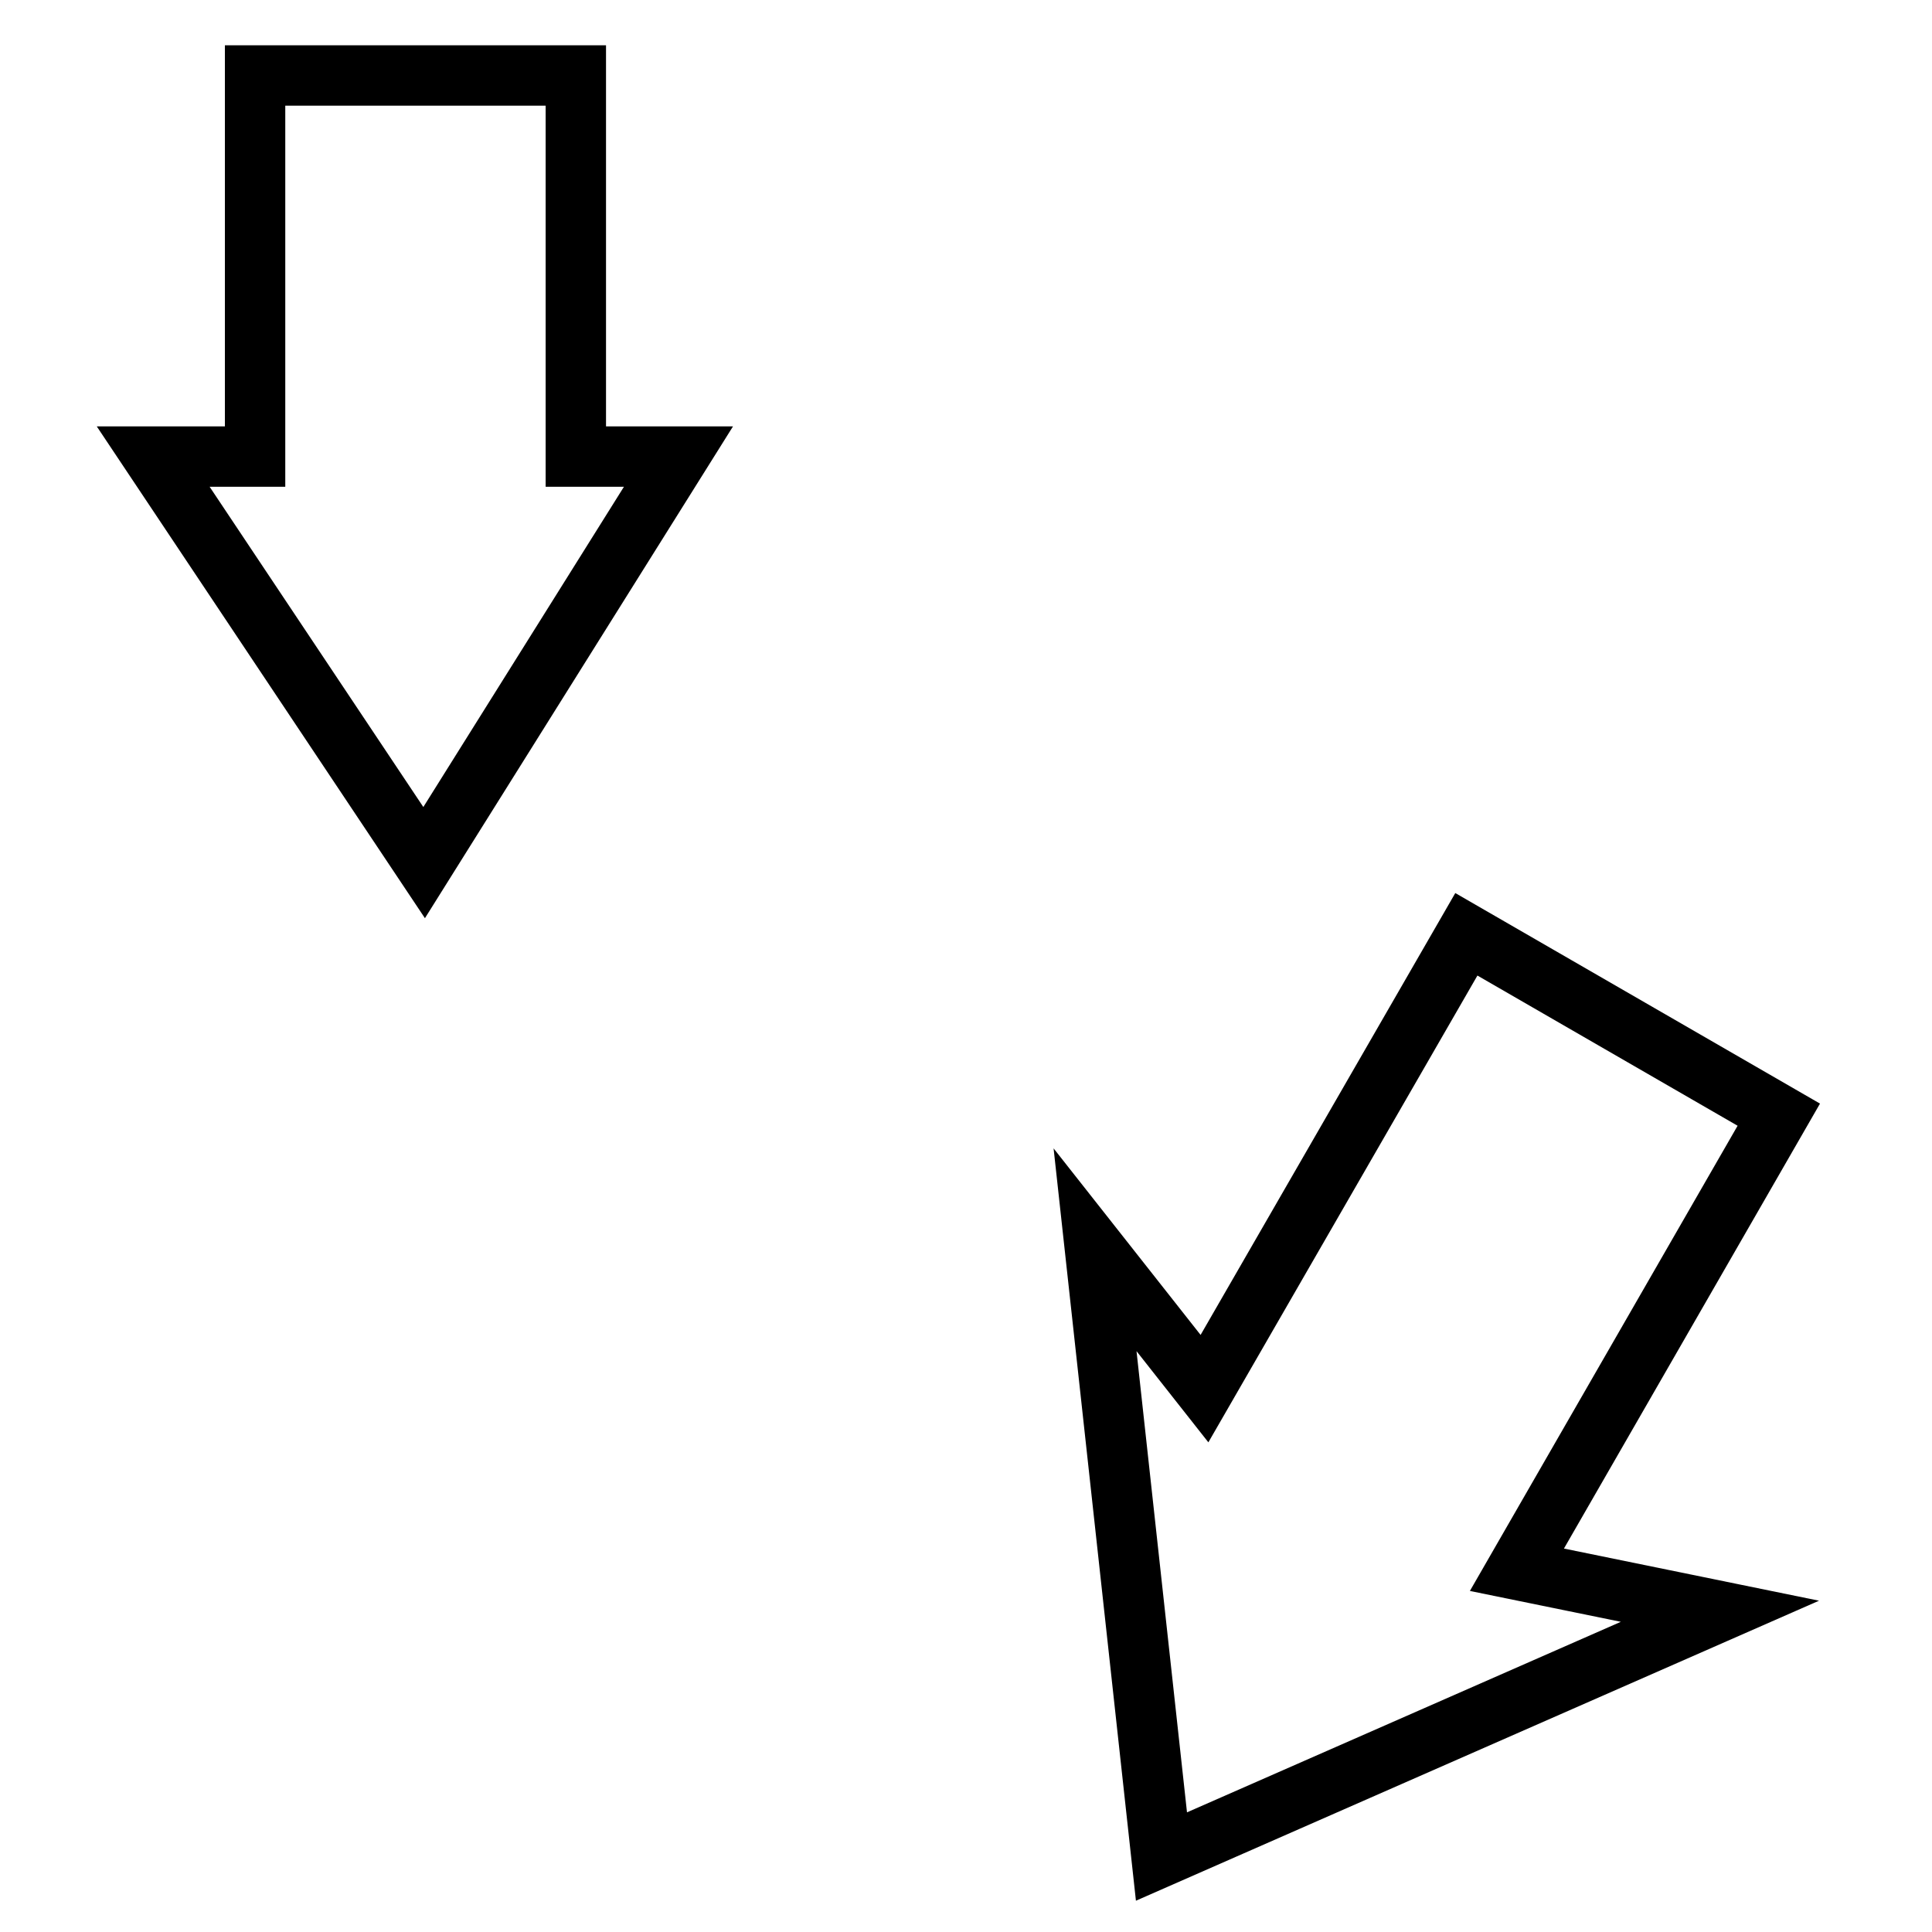 <?xml version="1.0" encoding="utf-8"?>
<!-- Svg Vector Icons : http://www.onlinewebfonts.com/icon -->
<!DOCTYPE svg PUBLIC "-//W3C//DTD SVG 1.1//EN" "http://www.w3.org/Graphics/SVG/1.1/DTD/svg11.dtd">
<svg version="1.1" xmlns="http://www.w3.org/2000/svg" xmlns:xlink="http://www.w3.org/1999/xlink" x="0px" y="0px" viewBox="0 0 256 256" enable-background="new 0 0 256 256" xml:space="preserve">
<g><g><path stroke-width="8" fill-opacity="0" stroke="#000000"  d="M194.3,123.8l41.4,23.9L201,208l26.9,5.5l-74,32.5l-8.8-80.4l14.5,18.4L194.3,123.8z"/><path stroke-width="8" fill-opacity="0" stroke="#000000"  d="M20.3,60.5l35.9,53.8l33.7-53.8H76.3V10H33.8v50.5H20.3z"/></g></g>
</svg>